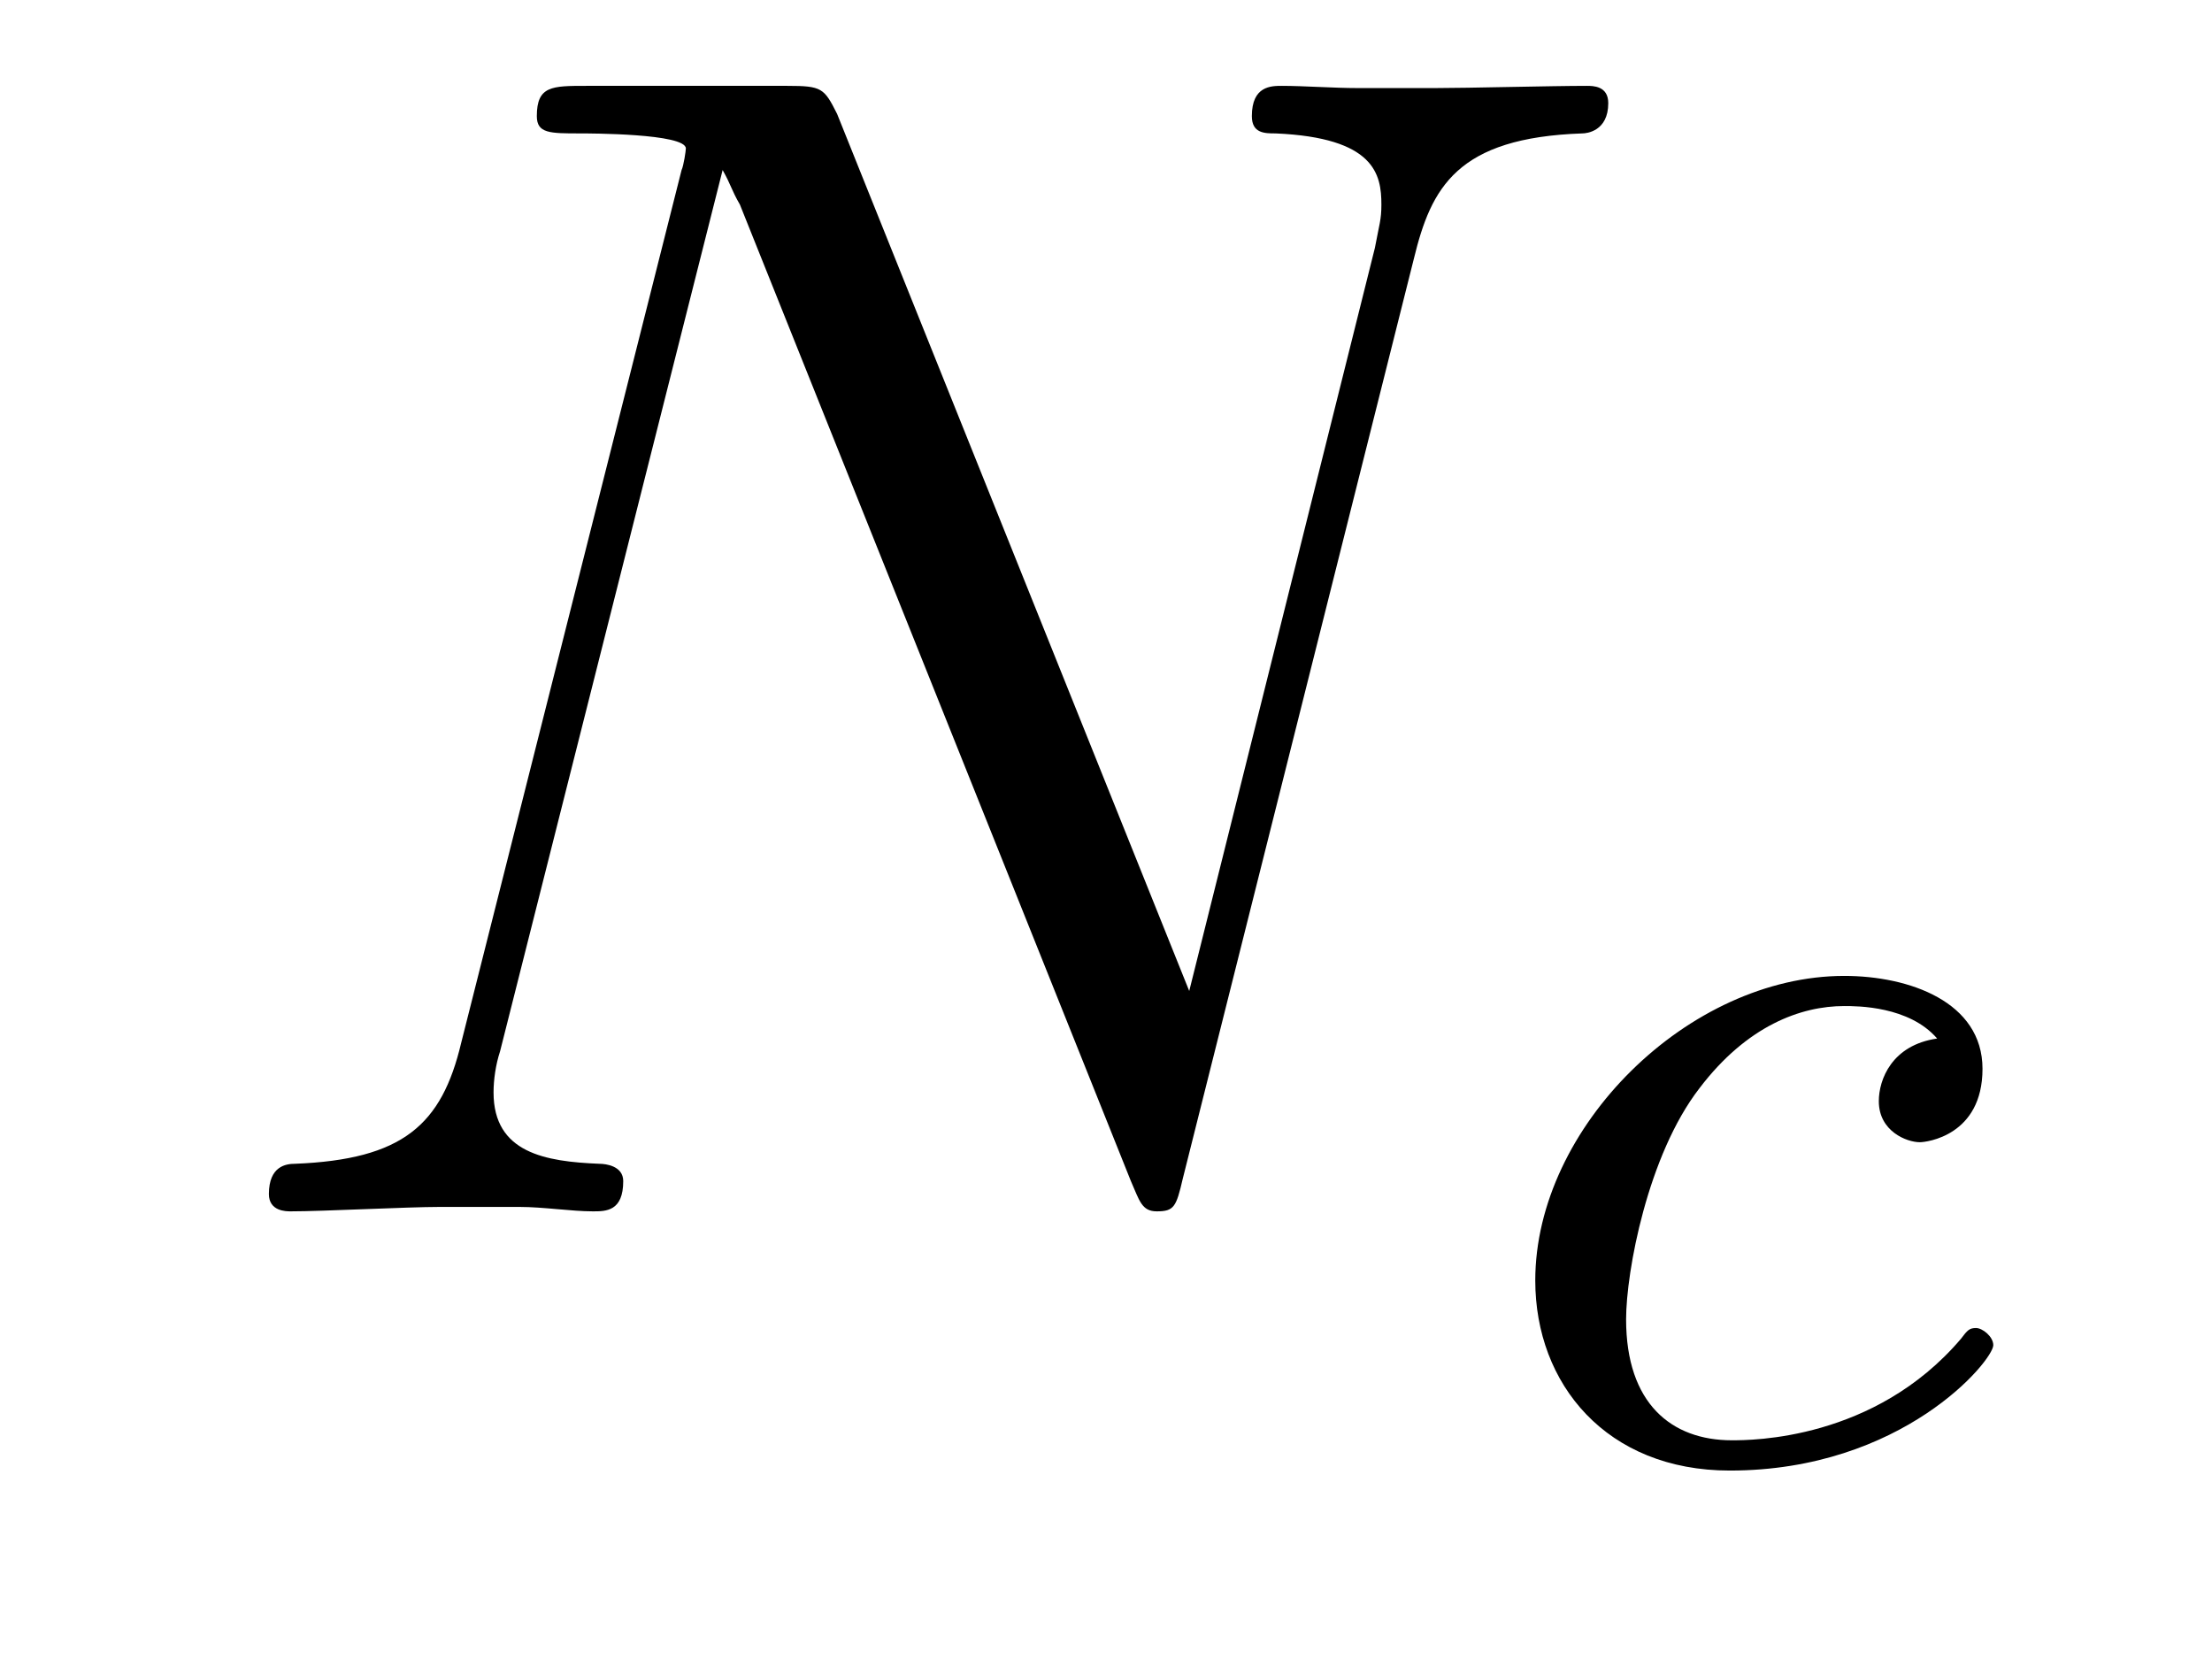<?xml version='1.0'?>
<!-- This file was generated by dvisvgm 1.9.2 -->
<svg height='12pt' version='1.1' viewBox='0 -12 16 12' width='16pt' xmlns='http://www.w3.org/2000/svg' xmlns:xlink='http://www.w3.org/1999/xlink'>
<g id='page1'>
<g transform='matrix(1 0 0 1 -127 651)'>
<path d='M137.227 -661.129C137.352 -661.644 137.539 -662.004 138.445 -662.035C138.477 -662.035 138.633 -662.051 138.633 -662.254C138.633 -662.379 138.523 -662.379 138.477 -662.379C138.227 -662.379 137.617 -662.363 137.383 -662.363H136.82C136.648 -662.363 136.43 -662.379 136.273 -662.379C136.195 -662.379 136.055 -662.379 136.055 -662.16C136.055 -662.035 136.148 -662.035 136.227 -662.035C136.945 -662.004 136.992 -661.738 136.992 -661.52C136.992 -661.41 136.977 -661.379 136.945 -661.207L135.602 -655.832L133.055 -662.176C132.961 -662.363 132.945 -662.379 132.695 -662.379H131.242C130.992 -662.379 130.883 -662.379 130.883 -662.16C130.883 -662.035 130.977 -662.035 131.195 -662.035C131.258 -662.035 131.961 -662.035 131.961 -661.926C131.961 -661.91 131.945 -661.801 131.93 -661.77L130.336 -655.457C130.195 -654.863 129.914 -654.613 129.133 -654.582C129.07 -654.582 128.945 -654.566 128.945 -654.363C128.945 -654.238 129.07 -654.238 129.102 -654.238C129.336 -654.238 129.945 -654.27 130.18 -654.27H130.758C130.93 -654.27 131.133 -654.238 131.289 -654.238C131.383 -654.238 131.508 -654.238 131.508 -654.457C131.508 -654.566 131.383 -654.582 131.336 -654.582C130.945 -654.598 130.57 -654.66 130.57 -655.098C130.57 -655.191 130.586 -655.301 130.617 -655.395L132.227 -661.77C132.289 -661.66 132.289 -661.629 132.352 -661.52L135.18 -654.457C135.242 -654.316 135.258 -654.238 135.367 -654.238C135.492 -654.238 135.508 -654.27 135.555 -654.473L137.227 -661.129ZM137.758 -654.238' fill-rule='evenodd'/>
<path d='M141.012 -655.488C140.684 -655.441 140.59 -655.191 140.59 -655.035C140.59 -654.816 140.793 -654.738 140.887 -654.738C140.934 -654.738 141.34 -654.785 141.34 -655.269C141.34 -655.754 140.809 -655.941 140.34 -655.941C139.215 -655.941 138.105 -654.848 138.105 -653.738C138.105 -652.988 138.621 -652.363 139.512 -652.363C140.762 -652.363 141.418 -653.16 141.418 -653.27C141.418 -653.332 141.34 -653.394 141.293 -653.394C141.246 -653.394 141.231 -653.379 141.184 -653.316C140.559 -652.582 139.668 -652.582 139.527 -652.582C139.09 -652.582 138.762 -652.848 138.762 -653.457C138.762 -653.801 138.918 -654.645 139.293 -655.129C139.637 -655.582 140.027 -655.723 140.34 -655.723C140.434 -655.723 140.809 -655.723 141.012 -655.488ZM141.48 -652.441' fill-rule='evenodd'/>
</g>
</g>
</svg>
